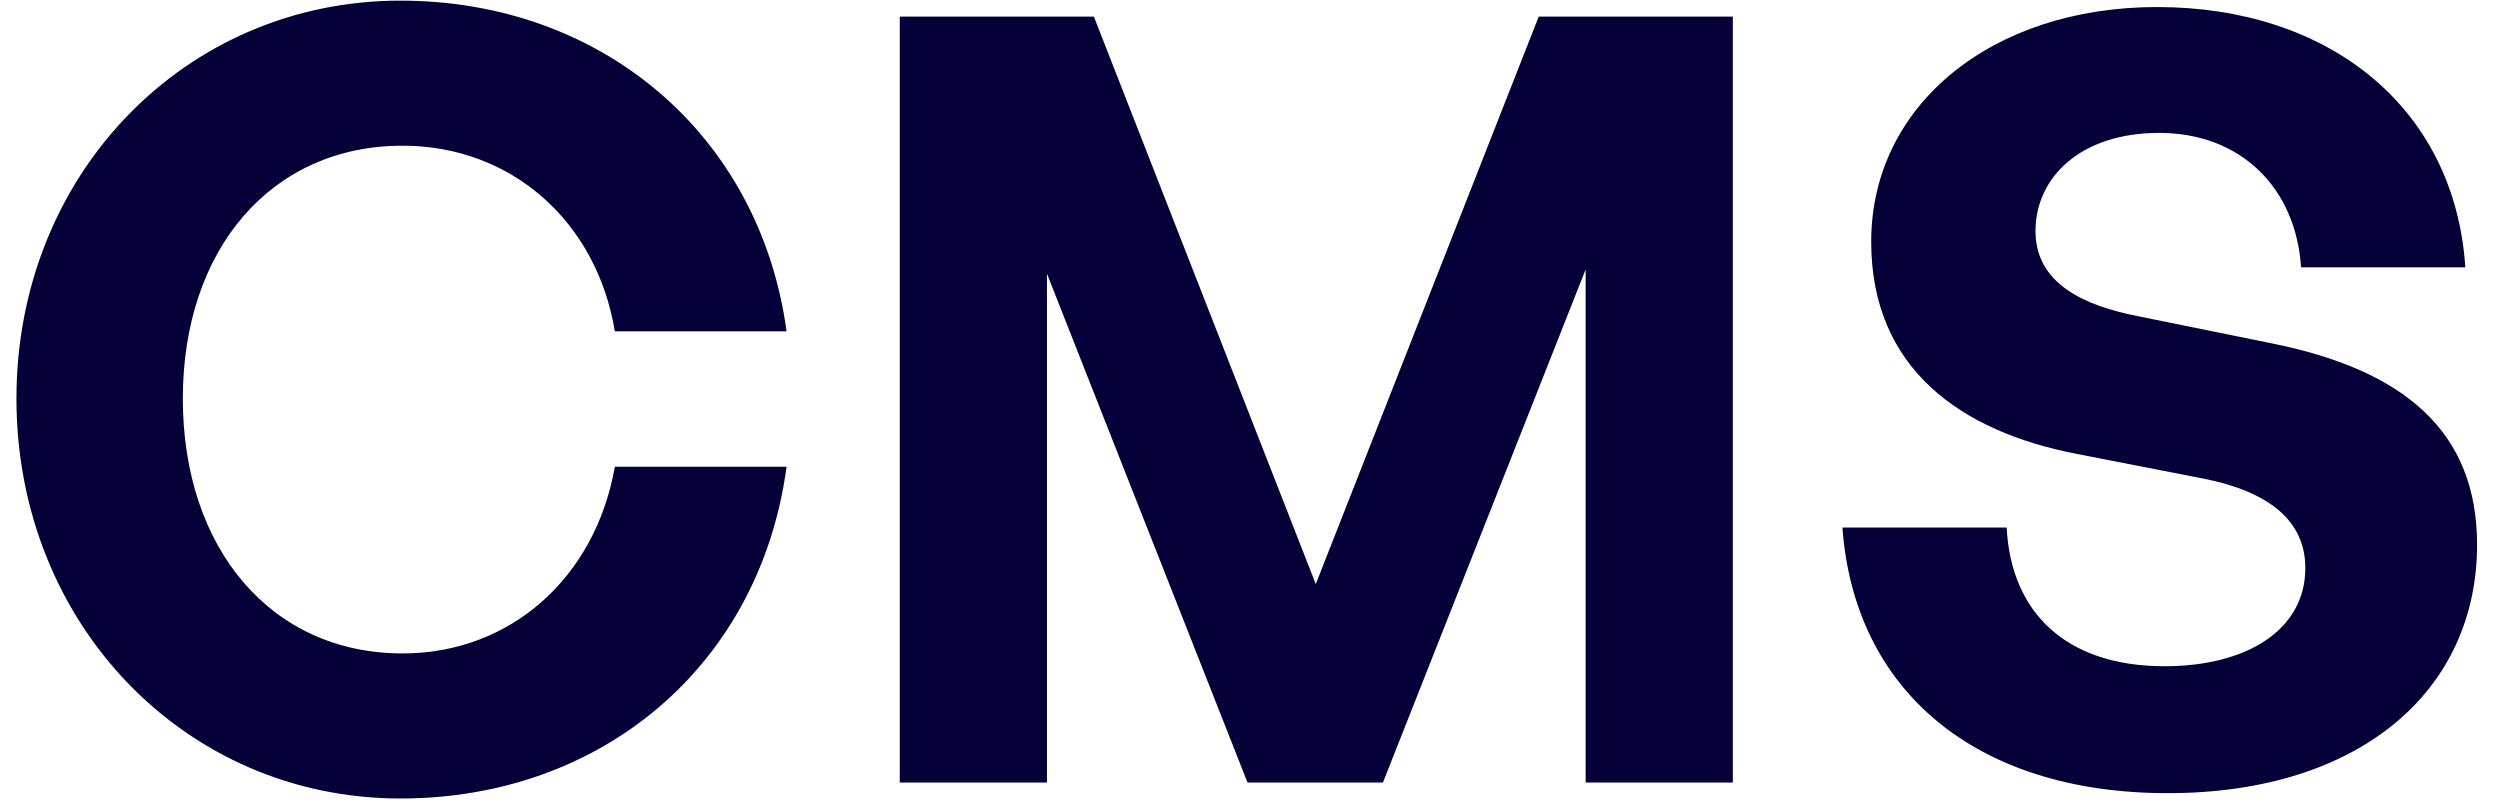 <svg width="75" height="24" viewBox="0 0 75 24" fill="none" xmlns="http://www.w3.org/2000/svg">
<path d="M12.013 23.955C5.549 23.955 0.493 18.707 0.493 11.955C0.493 5.235 5.549 0.019 12.013 0.019C18.061 0.019 22.797 4.051 23.597 9.939H18.445C17.901 6.643 15.341 4.371 12.077 4.371C8.141 4.371 5.485 7.475 5.485 11.955C5.485 16.467 8.141 19.603 12.077 19.603C15.341 19.603 17.869 17.299 18.445 14.003H23.597C22.797 19.955 18.061 23.955 12.013 23.955ZM37.425 23.475L31.409 8.211V23.475H26.993V0.499H32.817L39.473 17.523L46.161 0.499H51.985V23.475H47.569V8.083L41.489 23.475H37.425ZM74.312 16.339C74.312 20.723 70.793 23.795 65.032 23.795C59.24 23.795 55.624 20.691 55.273 15.827H60.2C60.328 18.355 61.961 19.987 64.936 19.987C67.4 19.987 69.16 18.899 69.16 17.043C69.16 15.603 68.04 14.739 66.088 14.355L62.312 13.619C58.825 12.947 56.136 11.059 56.136 7.251C56.136 3.155 59.752 0.211 64.713 0.211C69.865 0.211 73.641 3.219 73.96 8.019H69.032C68.873 5.619 67.209 3.987 64.776 3.987C62.408 3.987 61.065 5.331 61.065 6.931C61.065 8.499 62.505 9.171 64.168 9.491L68.105 10.291C72.136 11.091 74.312 12.947 74.312 16.339Z" fill="#050038"/>
</svg>
